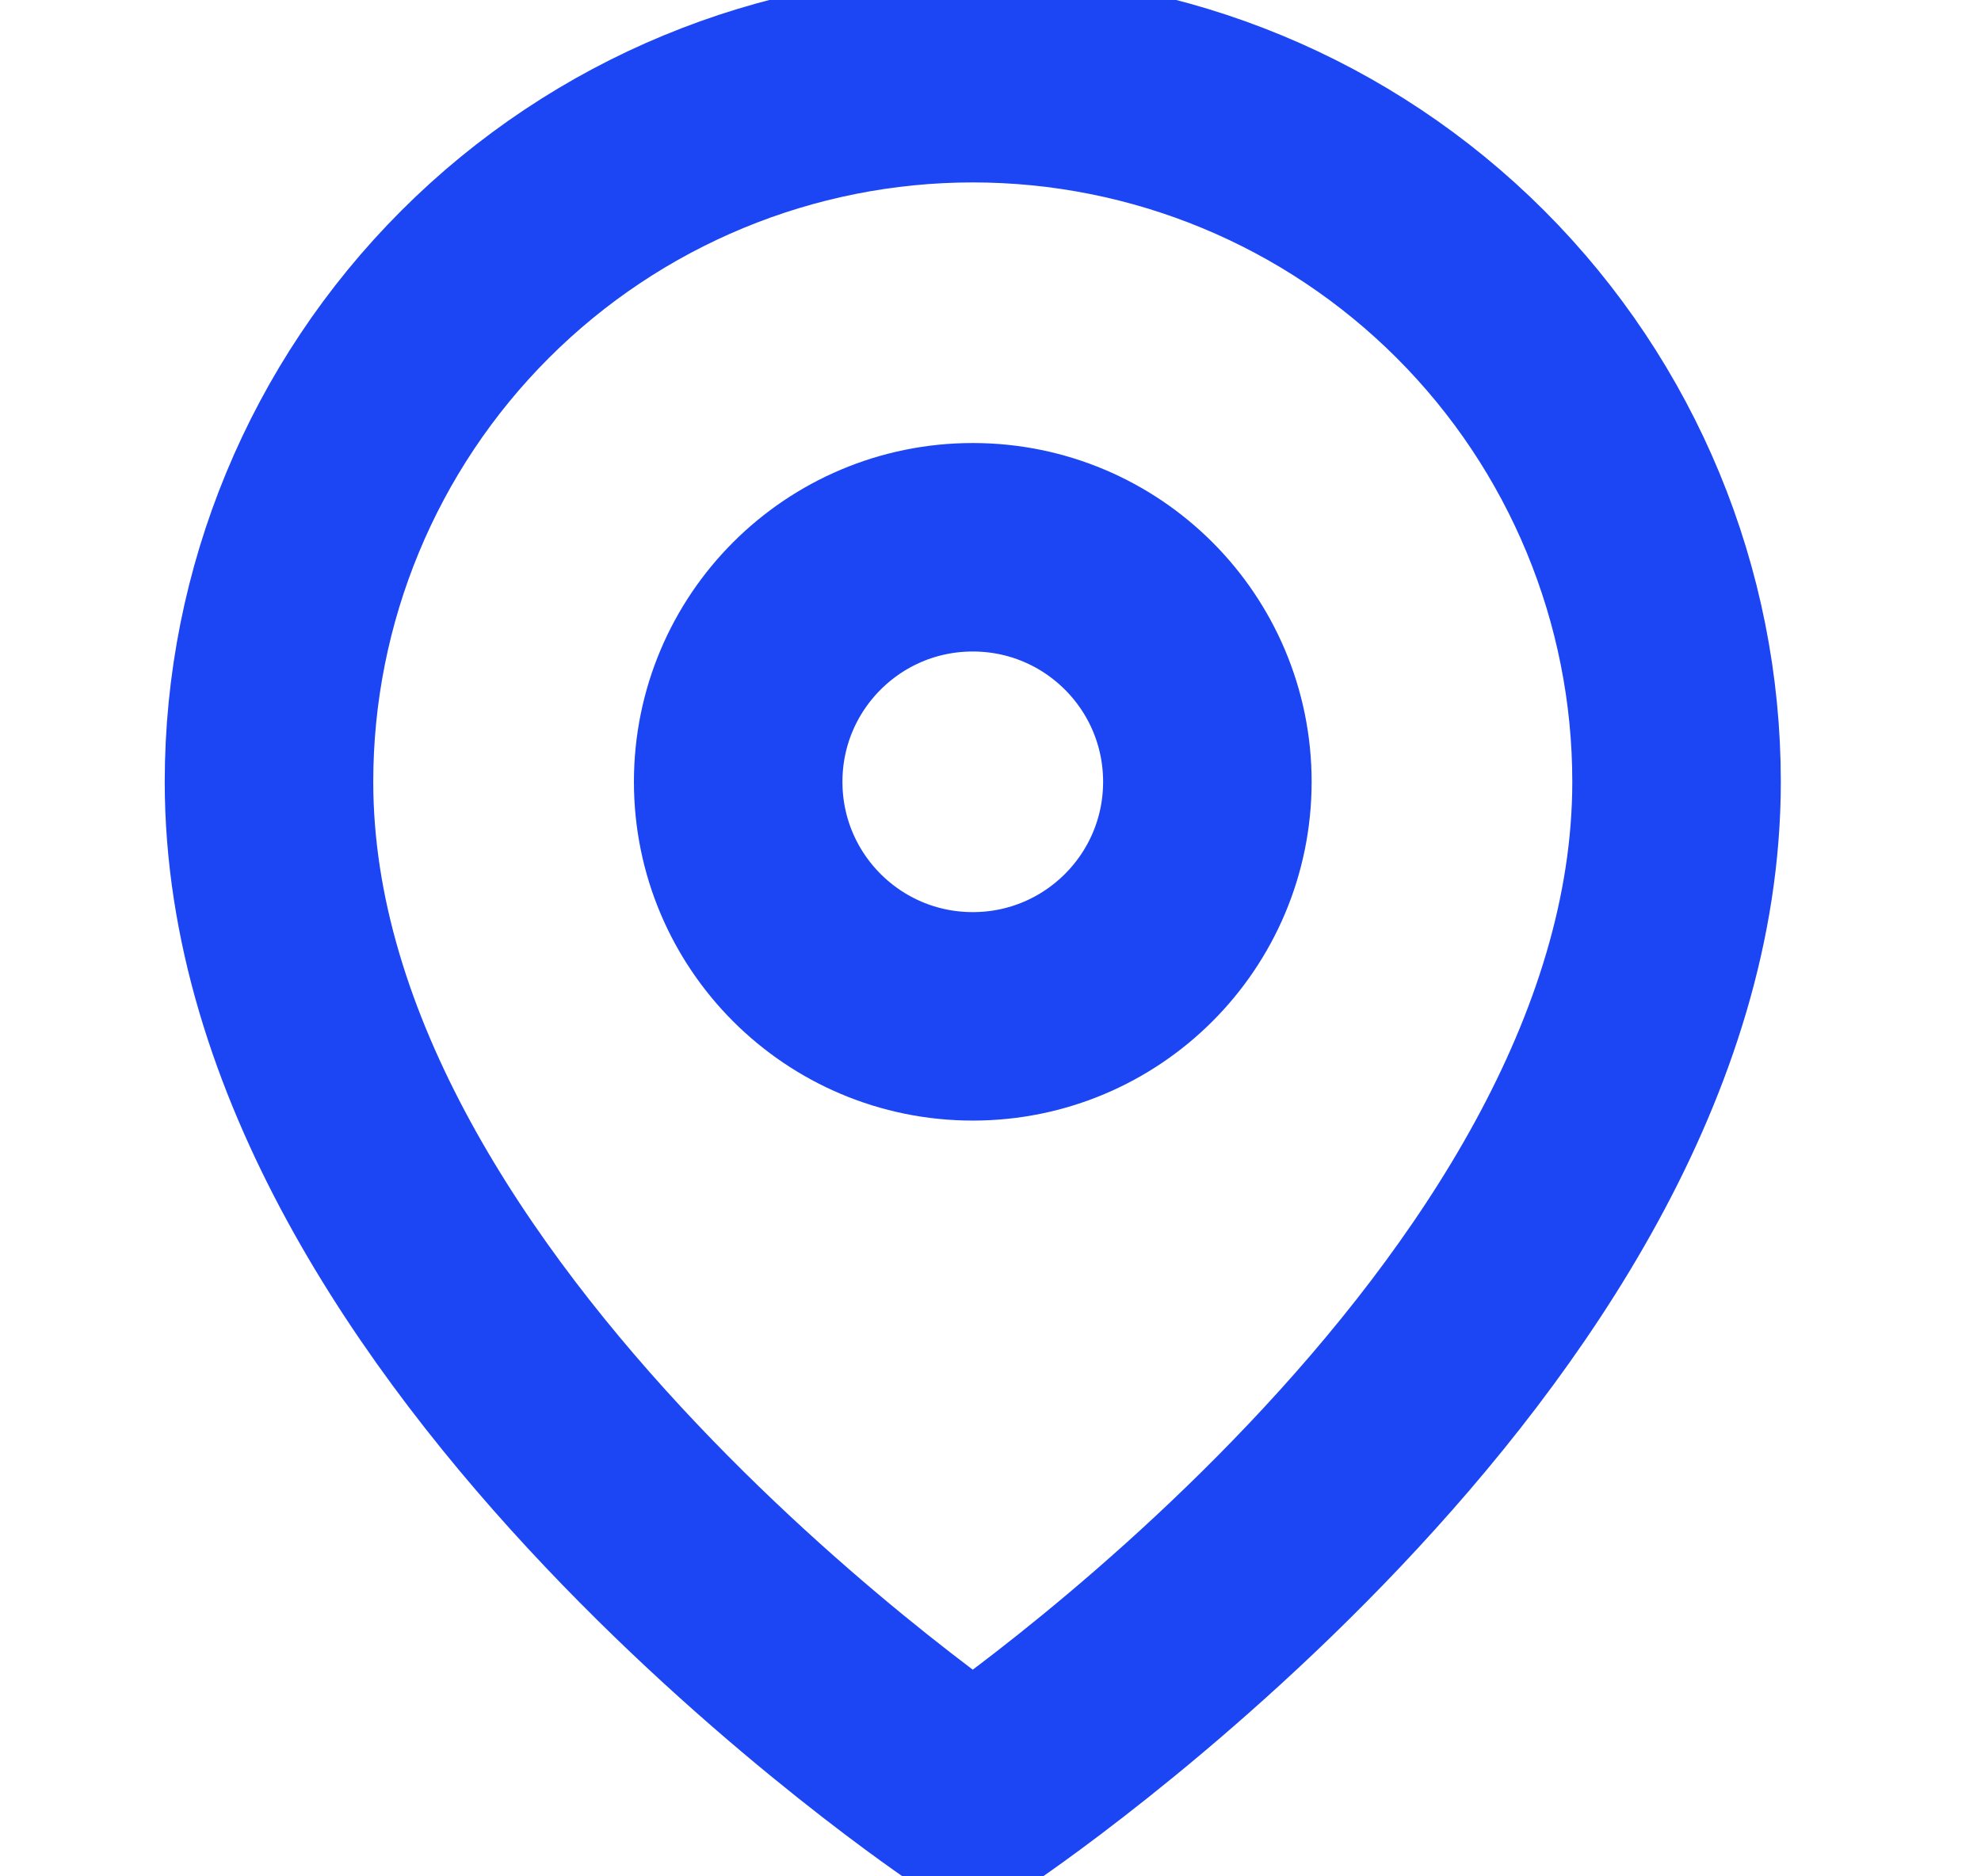 <svg width="19" height="18" viewBox="0 0 19 18" fill="none" xmlns="http://www.w3.org/2000/svg">
<g clip-path="url(#clip0_1970_8678)">
<path d="M16.08 7.5C16.08 12.75 9.33 17.25 9.33 17.25C9.33 17.25 2.58 12.75 2.58 7.5C2.58 5.71 3.291 3.993 4.557 2.727C5.823 1.461 7.54 0.75 9.33 0.75C11.12 0.75 12.837 1.461 14.103 2.727C15.369 3.993 16.08 5.71 16.08 7.5Z" stroke="#1C46F3" stroke-width="2" stroke-linecap="round" stroke-linejoin="round"/>
<path d="M9.33 9.75C10.573 9.75 11.58 8.743 11.58 7.5C11.58 6.257 10.573 5.25 9.33 5.25C8.087 5.25 7.08 6.257 7.08 7.5C7.08 8.743 8.087 9.75 9.33 9.75Z" stroke="#1C46F3" stroke-width="2" stroke-linecap="round" stroke-linejoin="round"/>
</g>
<defs>
<clipPath id="clip0_1970_8678">
<rect width="18" height="18" fill="white" transform="translate(0.33)"/>
</clipPath>
</defs>
</svg>
